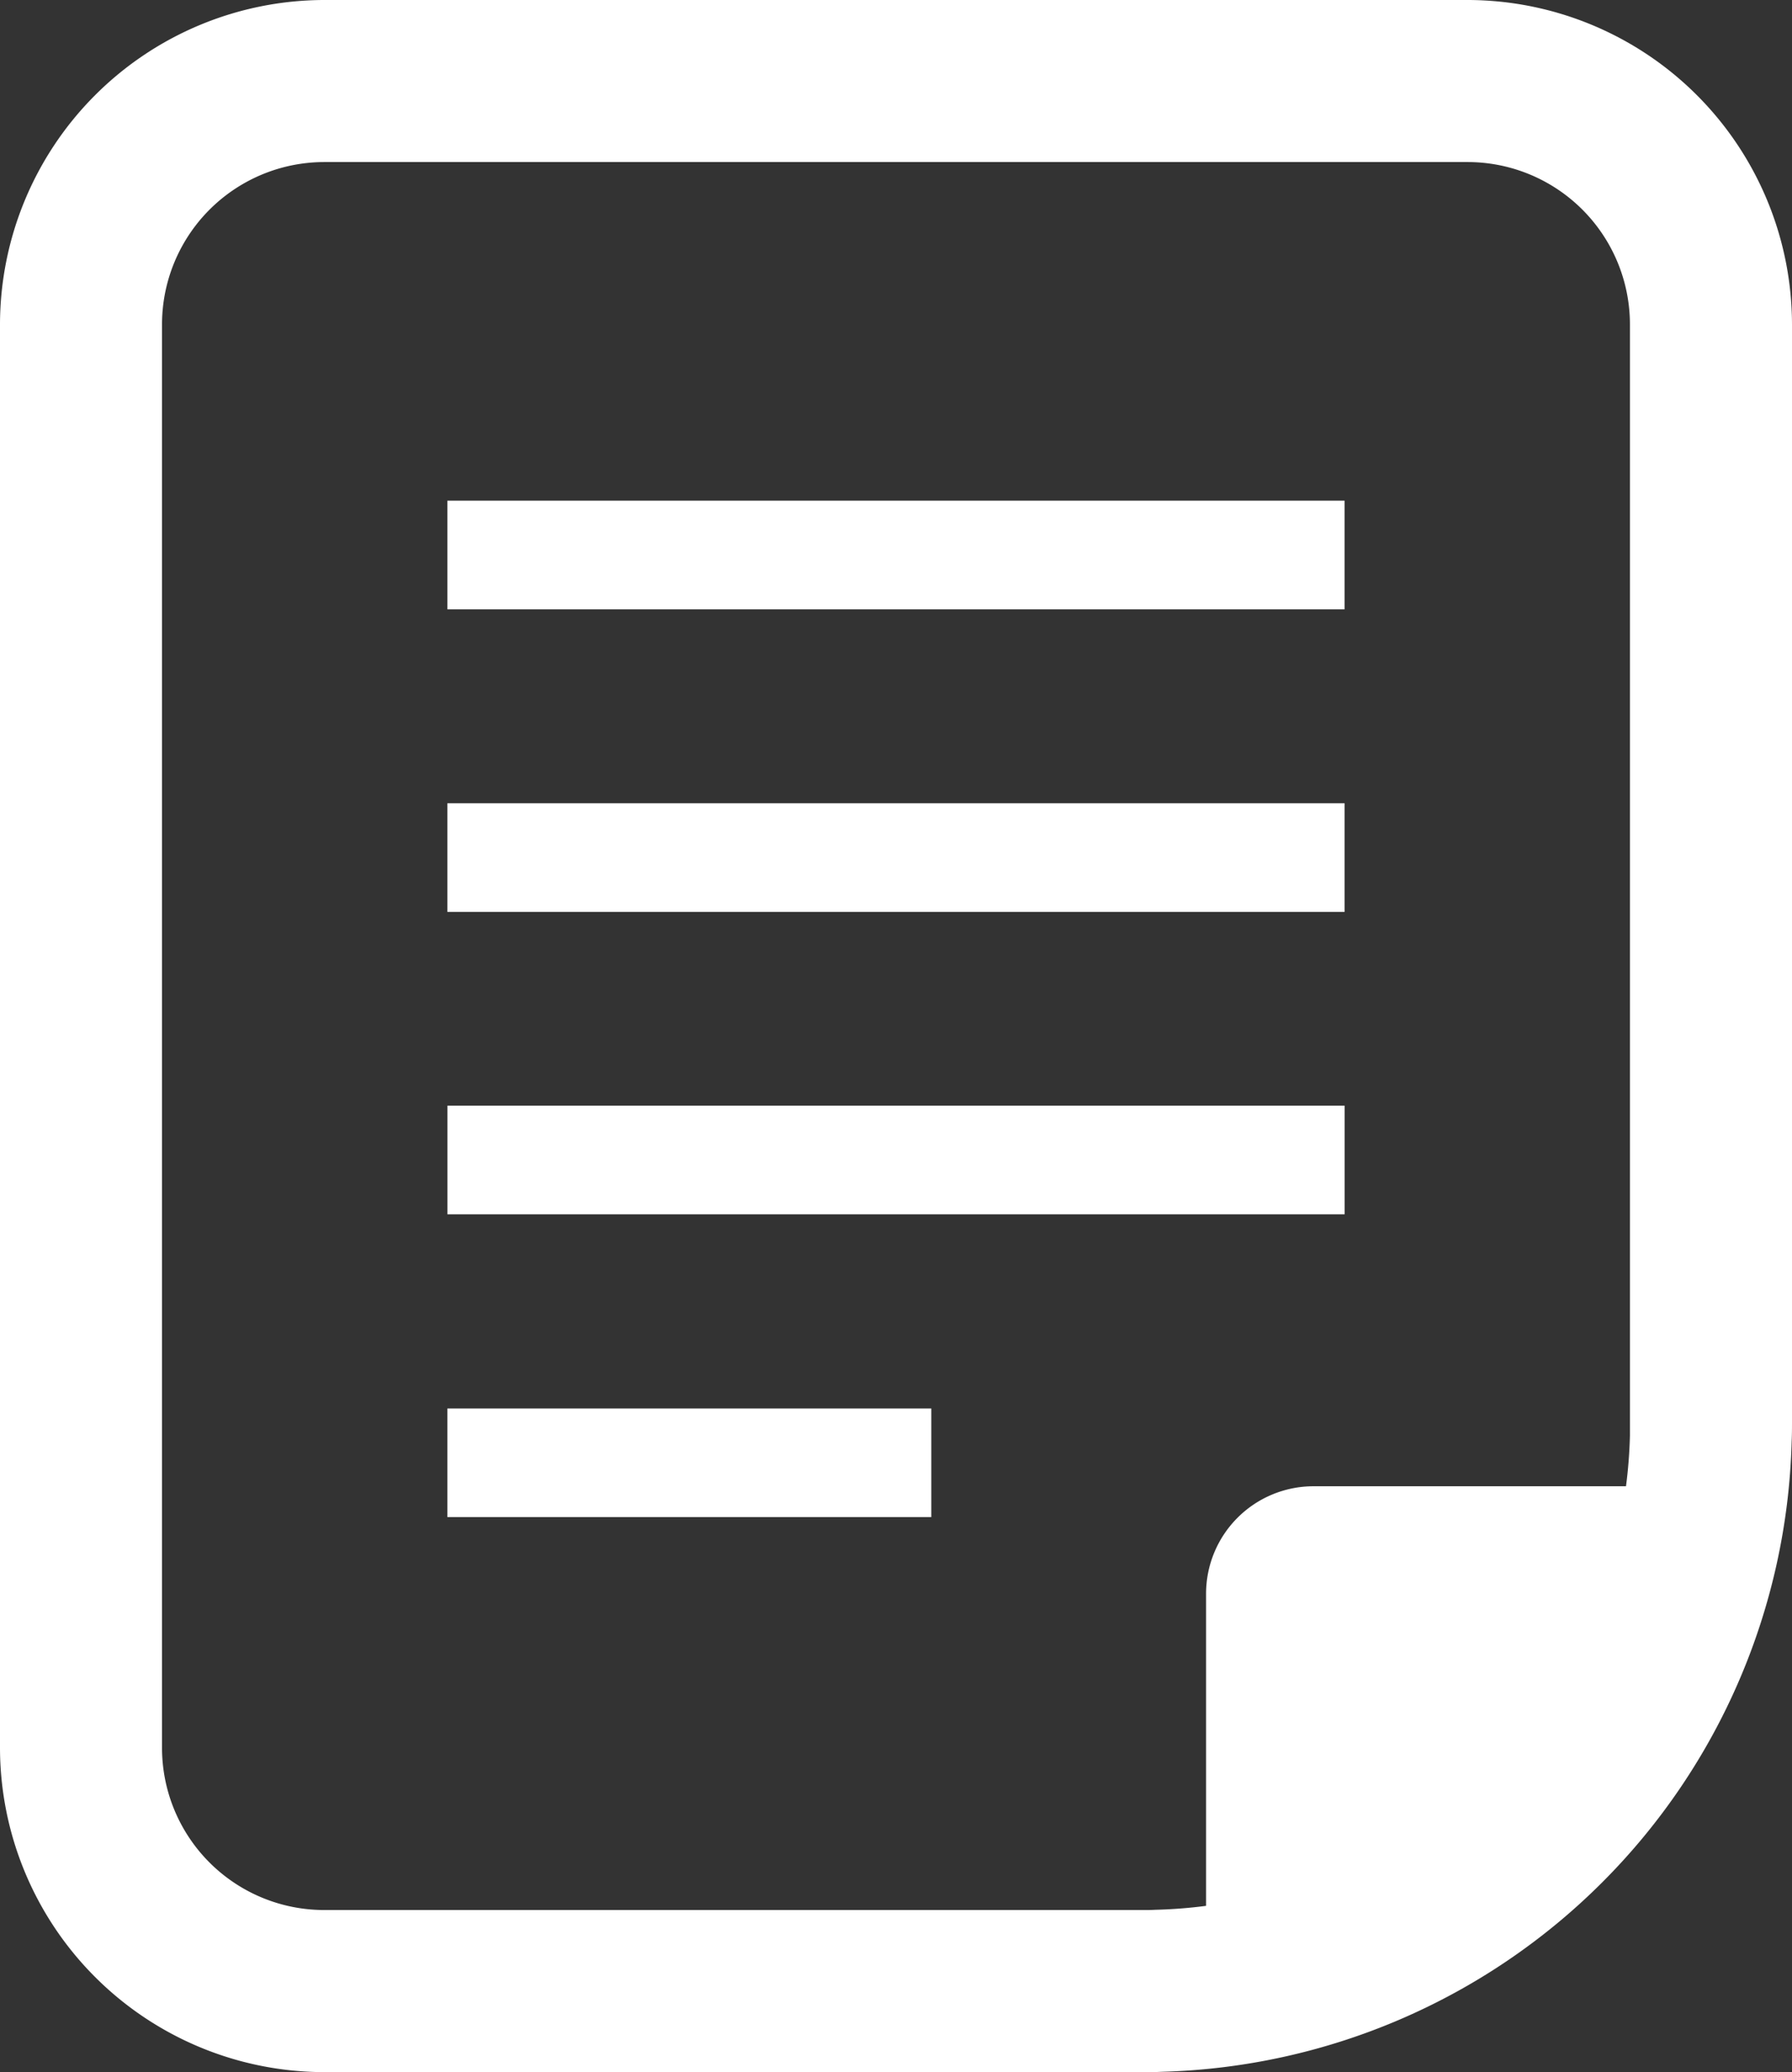 <svg xmlns="http://www.w3.org/2000/svg" xmlns:xlink="http://www.w3.org/1999/xlink" width="37.771" height="43.666" viewBox="0 0 37.771 43.666"><rect x="0" y="0" width="37.771" height="43.666" fill="#333333" stroke="none"/><defs><clipPath id="a"><rect width="37.771" height="43.666" transform="translate(0 0)" fill="none"/></clipPath></defs><g transform="translate(0 0)"><g clip-path="url(#a)"><path d="M30.936,0H6.835A6.846,6.846,0,0,0,0,6.84V36.83a6.843,6.843,0,0,0,6.835,6.836H24.1c.13,0,.261,0,.387-.007A13.648,13.648,0,0,0,37.764,30.377c.006-.127.007-.257.007-.382V6.84A6.846,6.846,0,0,0,30.936,0M25.421,33.58v6.582a10.145,10.145,0,0,1-1.066.083c-.083.005-.171.005-.259.005H6.835a3.418,3.418,0,0,1-3.42-3.42V6.84a3.422,3.422,0,0,1,3.42-3.425h24.1a3.422,3.422,0,0,1,3.42,3.425V30c0,.083,0,.171,0,.254a10.126,10.126,0,0,1-.083,1.066H27.686a2.265,2.265,0,0,0-2.265,2.265" fill="#fff"/><path d="M9.43,19.217H28.34v-2.29H9.43v2.29Z" fill="#fff"/><path d="M28.341,23.3H9.431v2.289h18.91Z" fill="#fff"/><path d="M9.43,12.827v.013H28.34V10.551H9.43v2.276Z" fill="#fff"/><path d="M9.43,29.681V31.97h10.2V29.681Z" fill="#fff"/></g></g></svg>